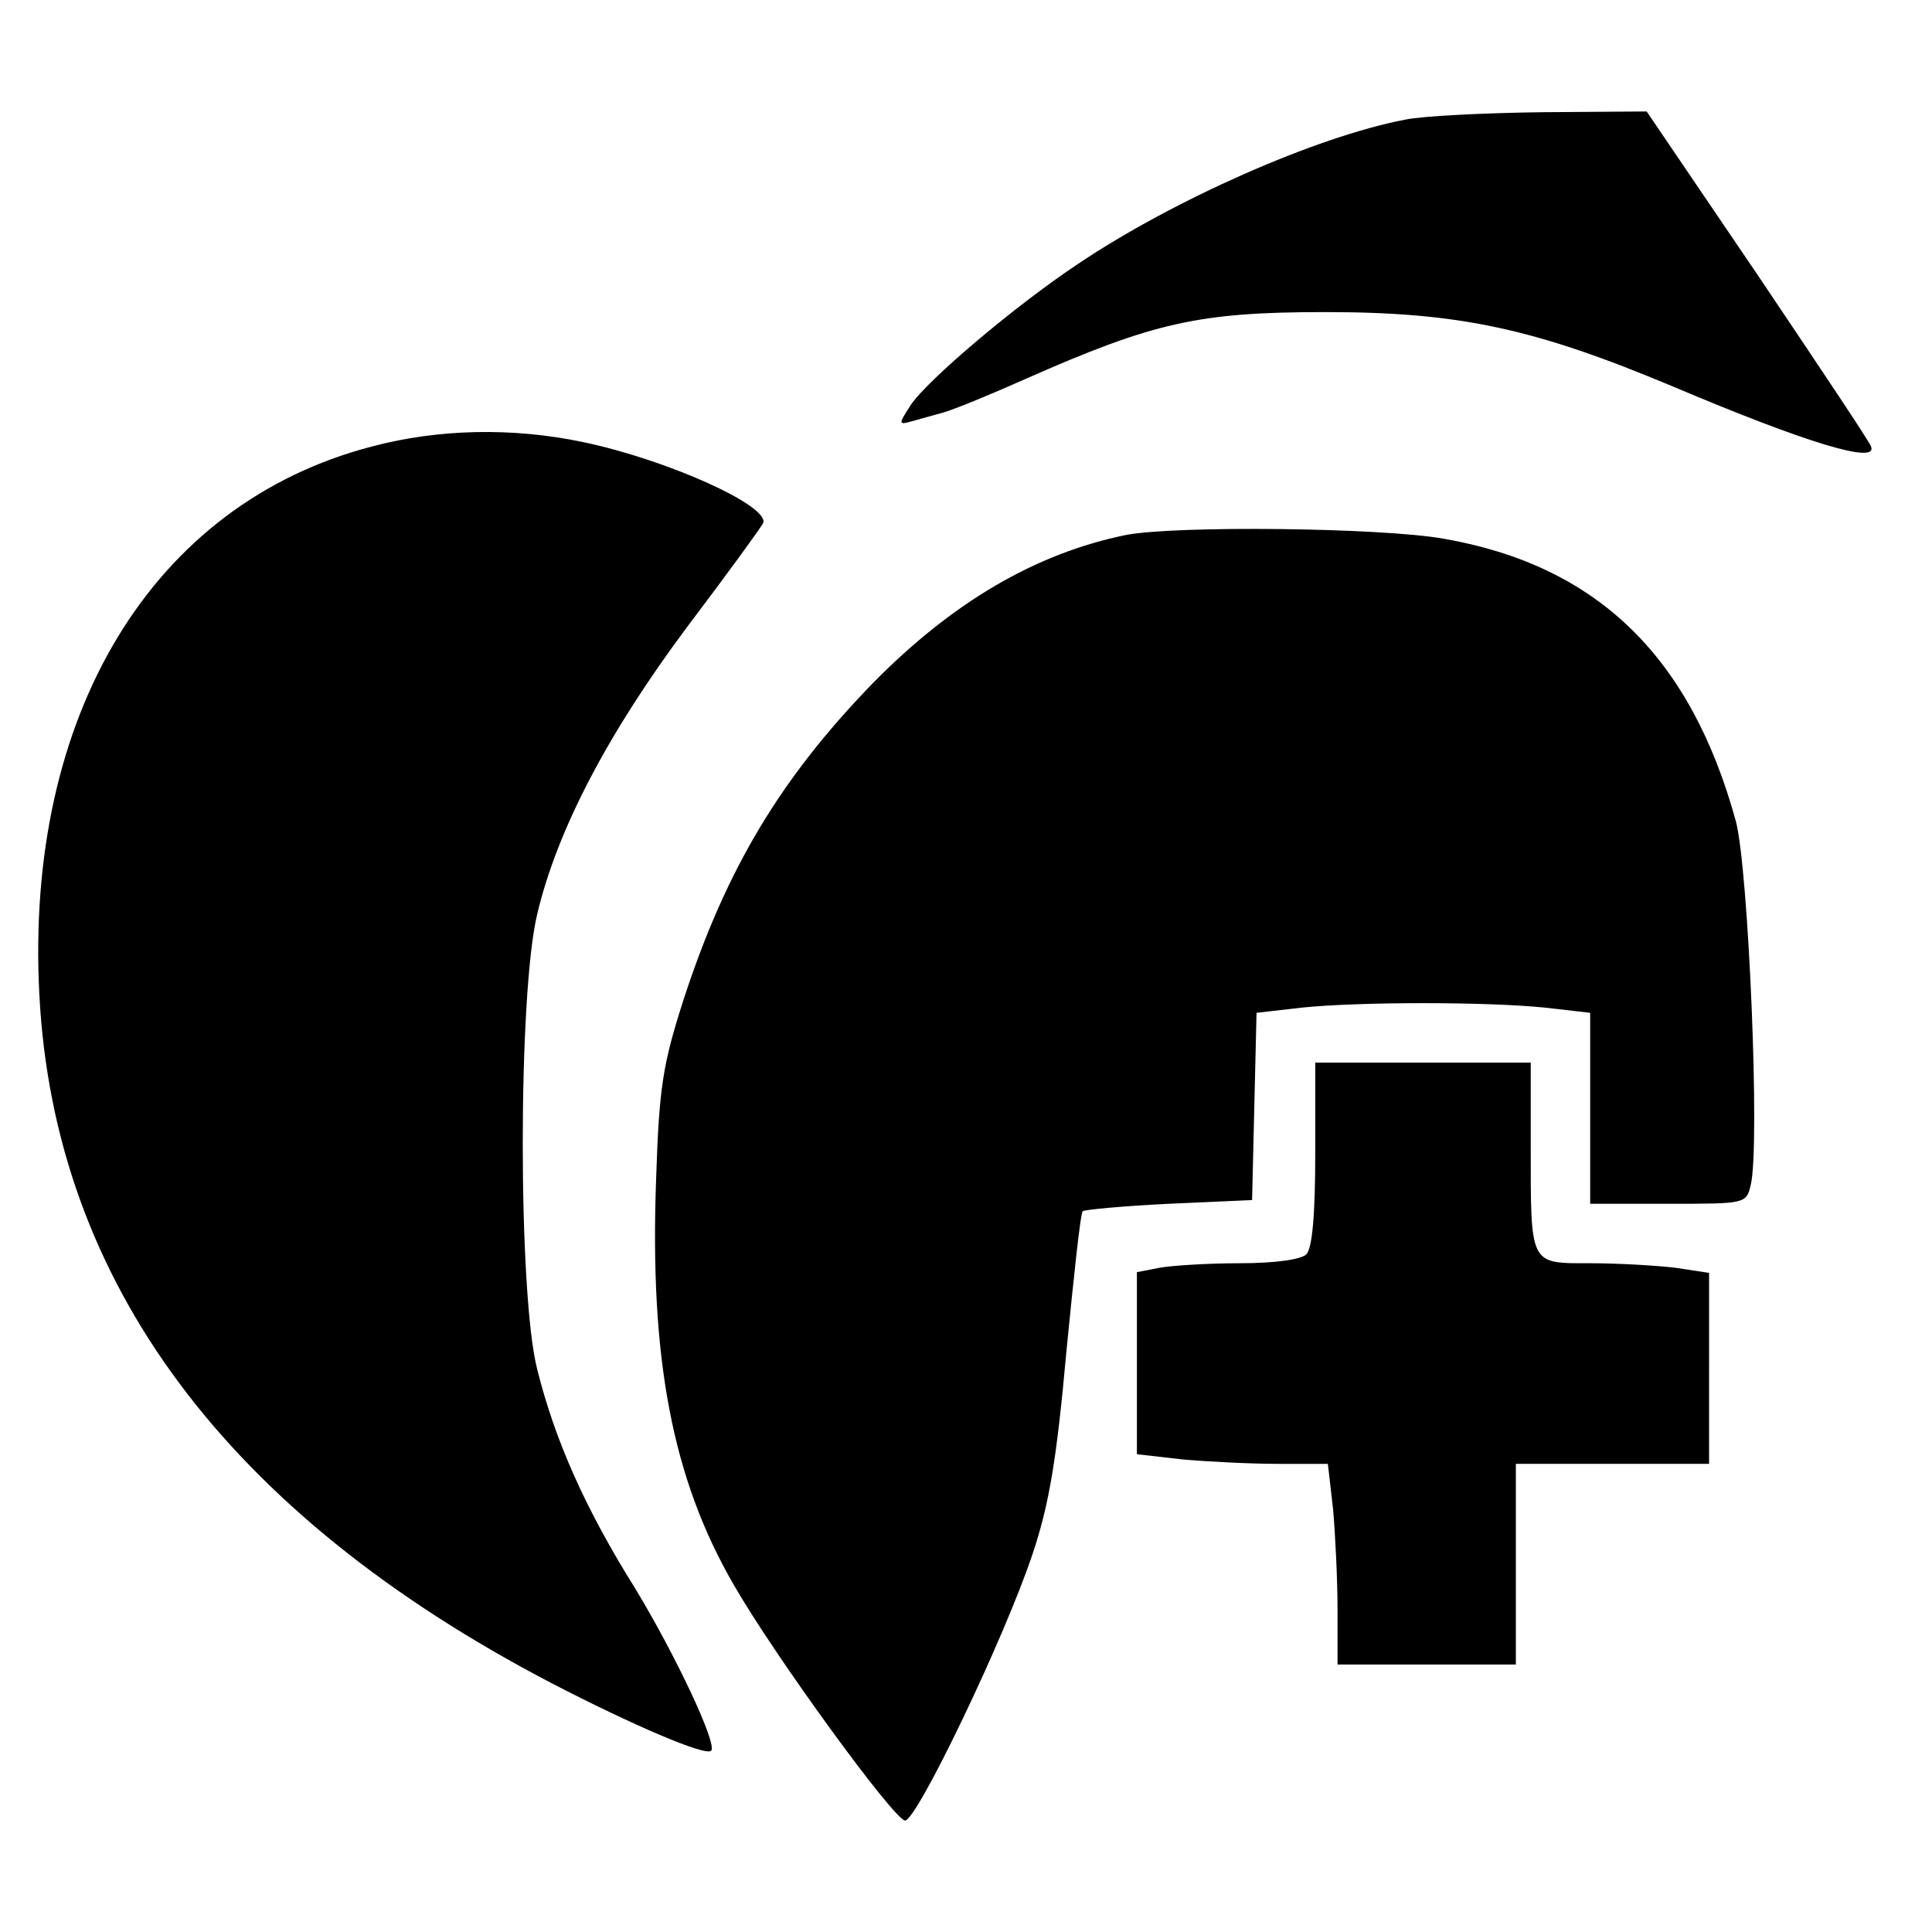 <svg version="1" xmlns="http://www.w3.org/2000/svg" width="346.667" height="346.667" viewBox="0 0 260 260"><path d="M189.1 16.1c-12 2.3-31.2 10.8-44 19.4-8.3 5.5-20.4 15.7-22.6 19.1-1.6 2.5-1.6 2.6.2 2.1 1-.3 2.9-.8 4.3-1.2 1.4-.4 6.3-2.4 11-4.5 17.2-7.6 23.3-9 40.3-9 18.1 0 28.2 2.2 46.8 10 18.2 7.7 27.6 10.5 26.7 8.1-.1-.5-7-10.8-15.2-23l-15-22.1-14 .1c-7.8.1-16.1.5-18.5 1zM50 60.1C20.5 67.8 3.3 96.2 5.3 133.9c2 38.6 25.2 69.8 68.9 92.6 10.8 5.6 20.8 9.9 21.5 9.1.9-.8-4.8-12.9-10.2-21.8-6.7-10.7-10.8-19.9-13.2-29.5-2.6-10.1-2.6-50.6 0-61.3 2.7-11.4 9.6-24.5 20.3-38.8 5.3-7 9.8-13.2 10.1-13.8.9-2.3-12.8-8.5-24.2-10.9-9.5-2-19.5-1.8-28.5.6z"/><path d="M151.5 72c-12.2 2.5-23.4 9.1-34.1 20-12.4 12.8-19.7 25-25.4 42.5-2.8 8.7-3.3 11.8-3.7 24.1-.9 24.3 2.2 40.4 10.4 54.6 5.5 9.6 21.6 31.7 23.1 31.8 1.6 0 13.5-24.8 17.2-36 2.2-6.6 3.2-12.6 4.5-27 1-10.2 1.9-18.7 2.2-19 .2-.2 5.4-.7 11.6-1l11.2-.5.3-12.6.3-12.6 6.1-.7c7.8-.8 24.8-.8 32.7 0l6.1.7V162h10.5c10.4 0 10.5 0 11.1-2.5 1.3-5.1-.3-42.7-2-49-6.1-22.2-18.7-34.4-39.3-38-8.4-1.5-36.1-1.8-42.8-.5z"/><path d="M177 155.3c0 8.2-.4 12.7-1.2 13.5-.7.7-4.2 1.2-8.9 1.2-4.2 0-9.1.3-10.8.6l-3.1.6v24.5l6.1.7c3.4.3 9.2.6 12.9.6h6.7l.7 6.1c.3 3.4.6 9.5.6 13.5v7.4h24v-27h26V171.3l-4.6-.7c-2.6-.3-7.7-.6-11.4-.6-8.2 0-8 .4-8-15.8V143h-29v12.3z"/></svg>